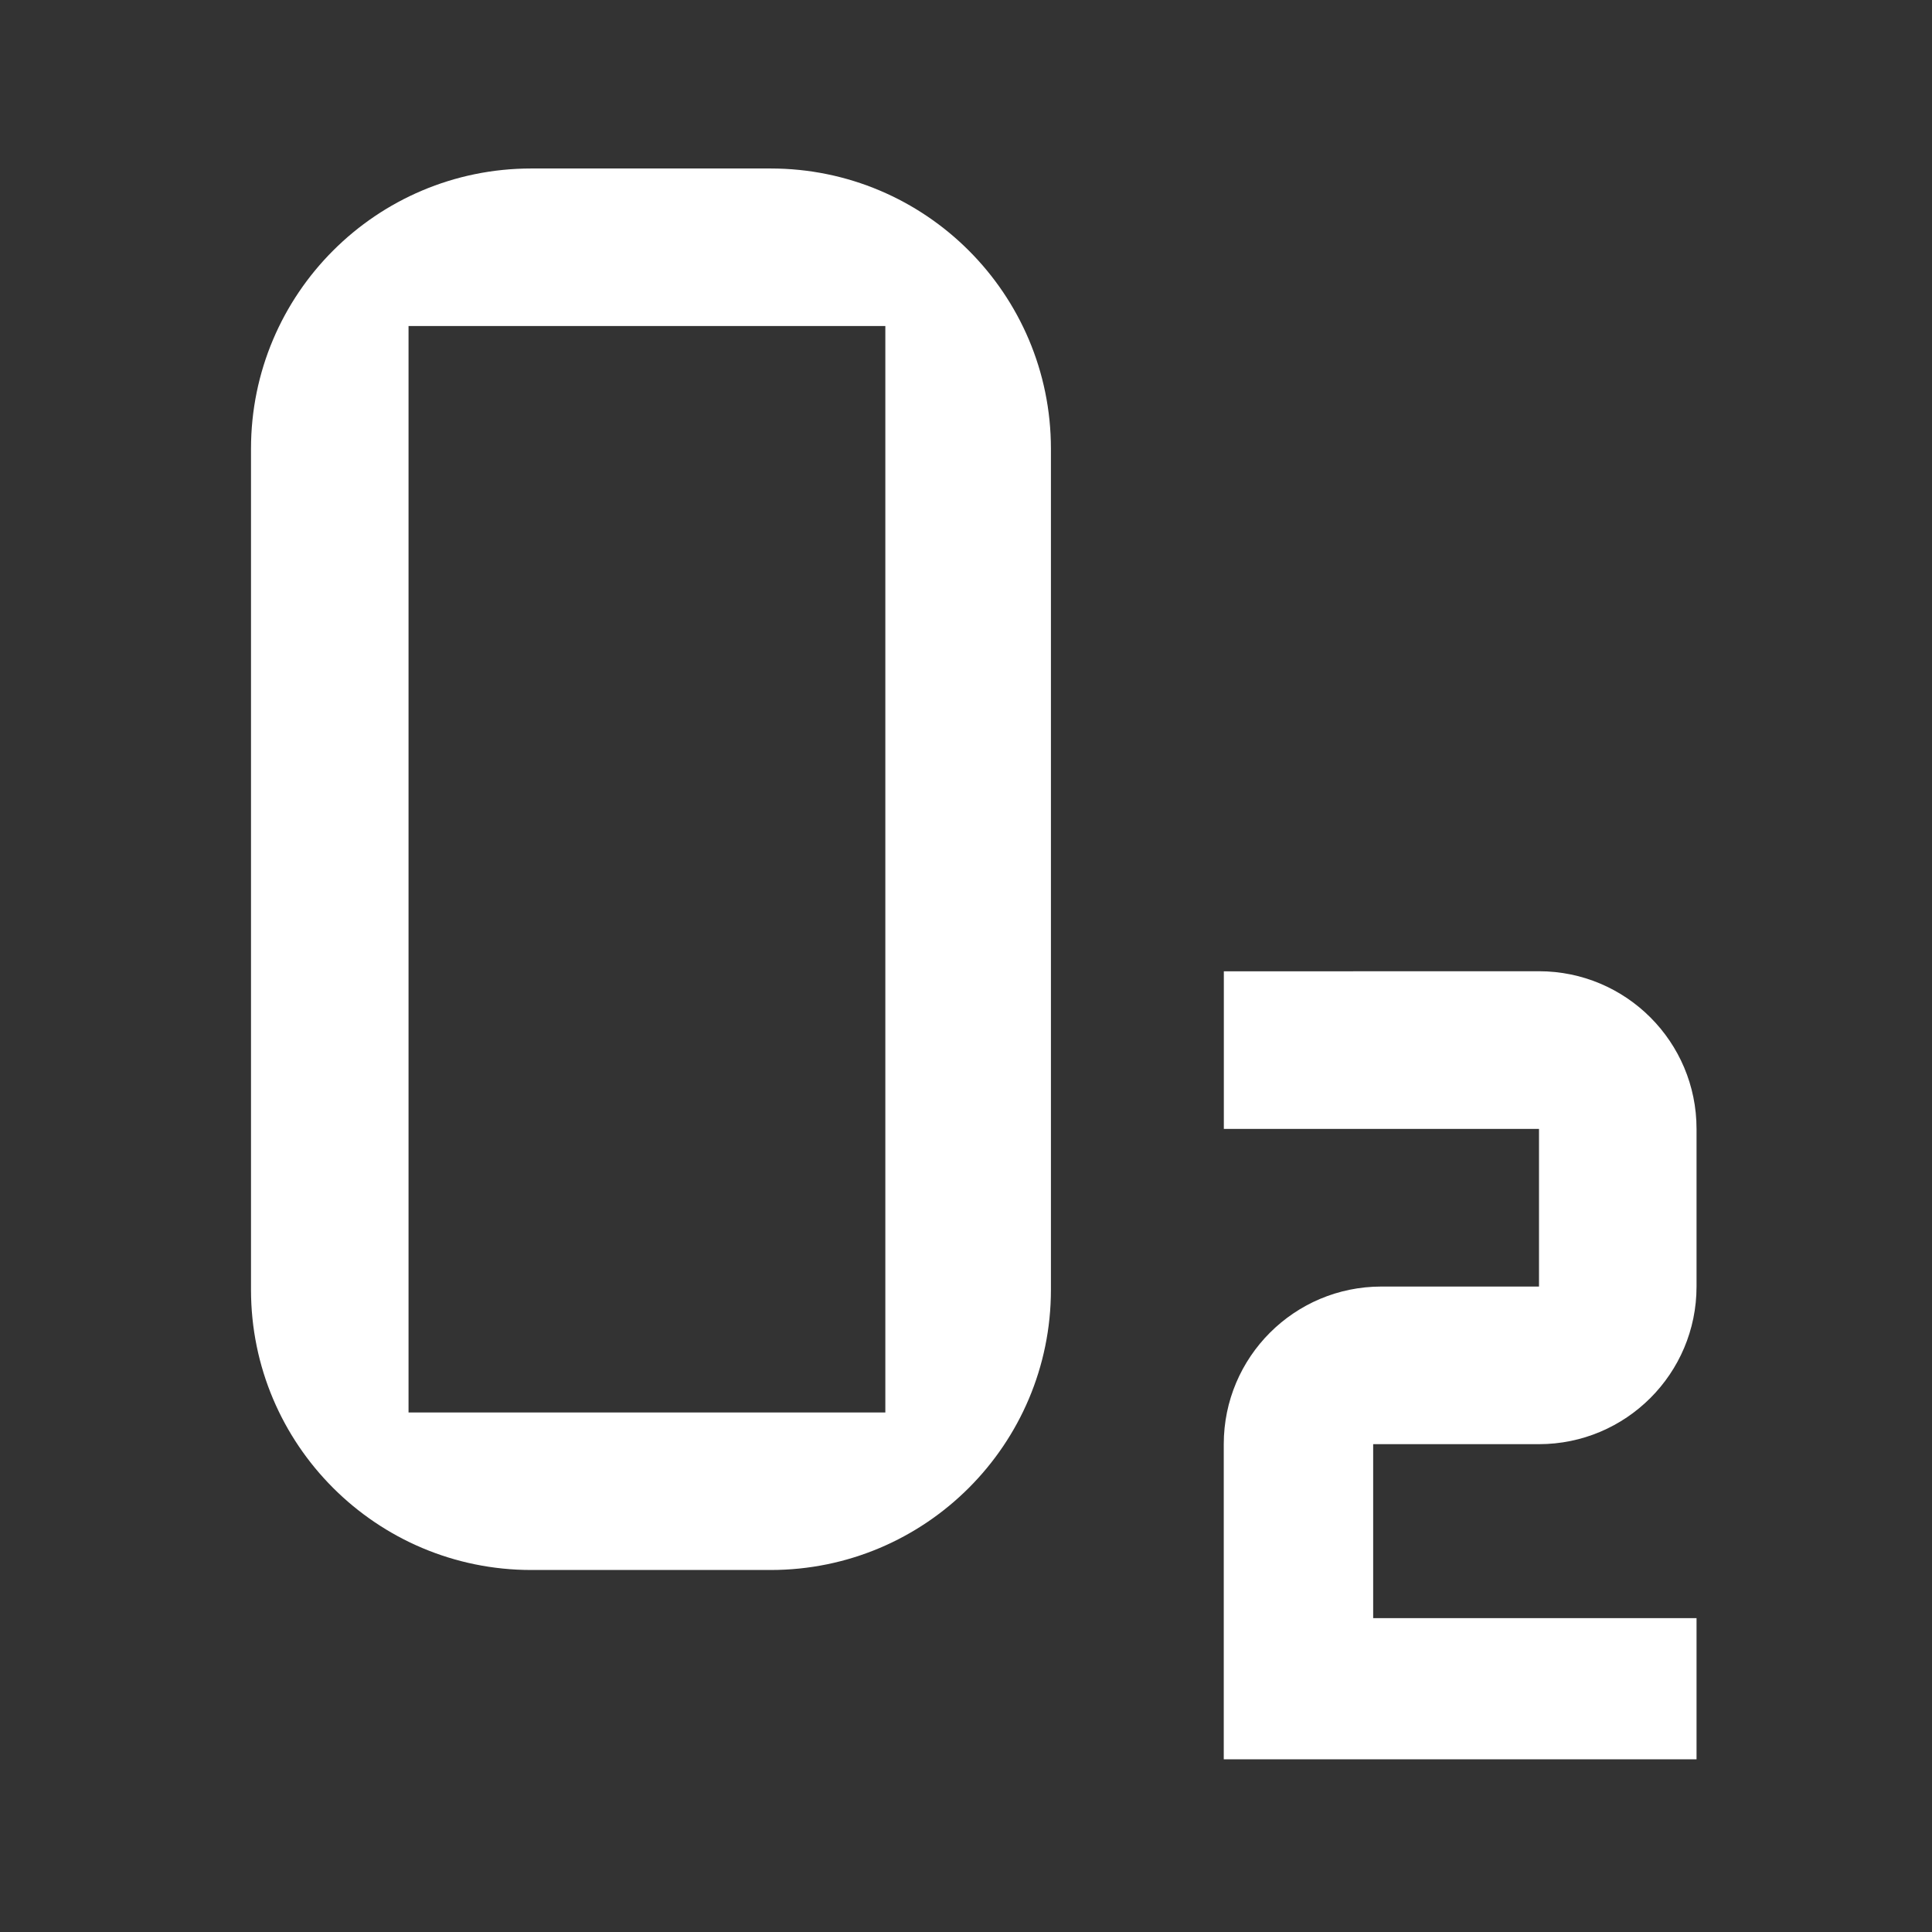 <?xml version="1.0" encoding="UTF-8" standalone="no"?>
<svg
  xmlns:dc="http://purl.org/dc/elements/1.1/"
  xmlns:cc="http://creativecommons.org/ns#"
  xmlns:rdf="http://www.w3.org/1999/02/22-rdf-syntax-ns#"
  xmlns="http://www.w3.org/2000/svg"
  xmlns:sodipodi="http://sodipodi.sourceforge.net/DTD/sodipodi-0.dtd"
  xmlns:inkscape="http://www.inkscape.org/namespaces/inkscape"
  version="1.1"
  width="24"
  height="24"
  viewBox="0 0 24 24"
  id="svg4"
  sodipodi:docname="periodic-table-co2.svg"
  inkscape:version="0.92.3 (2405546, 2018-03-11)">
  <rect x="0" y="0" width="24" height="24" fill="#333333" stroke="none"/>
  <defs
     id="defs8" />
  <sodipodi:namedview
     pagecolor="#7d7d7d"
     bordercolor="#666666"
     borderopacity="1"
     objecttolerance="10"
     gridtolerance="10"
     guidetolerance="10"
     inkscape:pageopacity="0"
     inkscape:pageshadow="2"
     inkscape:window-width="1366"
     inkscape:window-height="741"
     id="namedview6"
     showgrid="true"
     inkscape:zoom="9.8333333"
     inkscape:cx="12"
     inkscape:cy="7.2950774"
     inkscape:window-x="0"
     inkscape:window-y="27"
     inkscape:window-maximized="1"
     inkscape:current-layer="svg4">
    <inkscape:grid
       type="xygrid"
       id="grid817"
       empspacing="2" />
  </sodipodi:namedview>
  <path
     d="m 6.6,2.093 c -1.923,0 -3.482,1.559 -3.482,3.482 V 16.021 c 0,1.923 1.559,3.482 3.482,3.482 h 2.973 c 1.923,0 3.482,-1.559 3.482,-3.482 V 5.575 c 0,-1.923 -1.559,-3.482 -3.482,-3.482 H 6.6 M 5.075,4.05 H 10.998 V 17.546 H 5.075 V 4.05"
     id="path2"
     inkscape:connector-curvature="0"
     sodipodi:nodetypes="cssssssscccccc"
     style="fill:#ffffff;stroke-width:1" />
  <path
     style="fill:#ffffff;stroke-width:1"
     sodipodi:nodetypes="ccccsscccccssssc"
     inkscape:connector-curvature="0"
     id="path819"
     d="m 15.203,12.066 v 1.958 h 3.915 v 1.958 h -1.958 c -1.081,0 -1.958,0.876 -1.958,1.958 v 3.915 h 5.873 v -1.754 h -4.017 v -2.161 h 2.059 c 1.081,0 1.958,-0.876 1.958,-1.958 V 14.023 c 0,-1.081 -0.876,-1.958 -1.958,-1.958 z" />
</svg>
